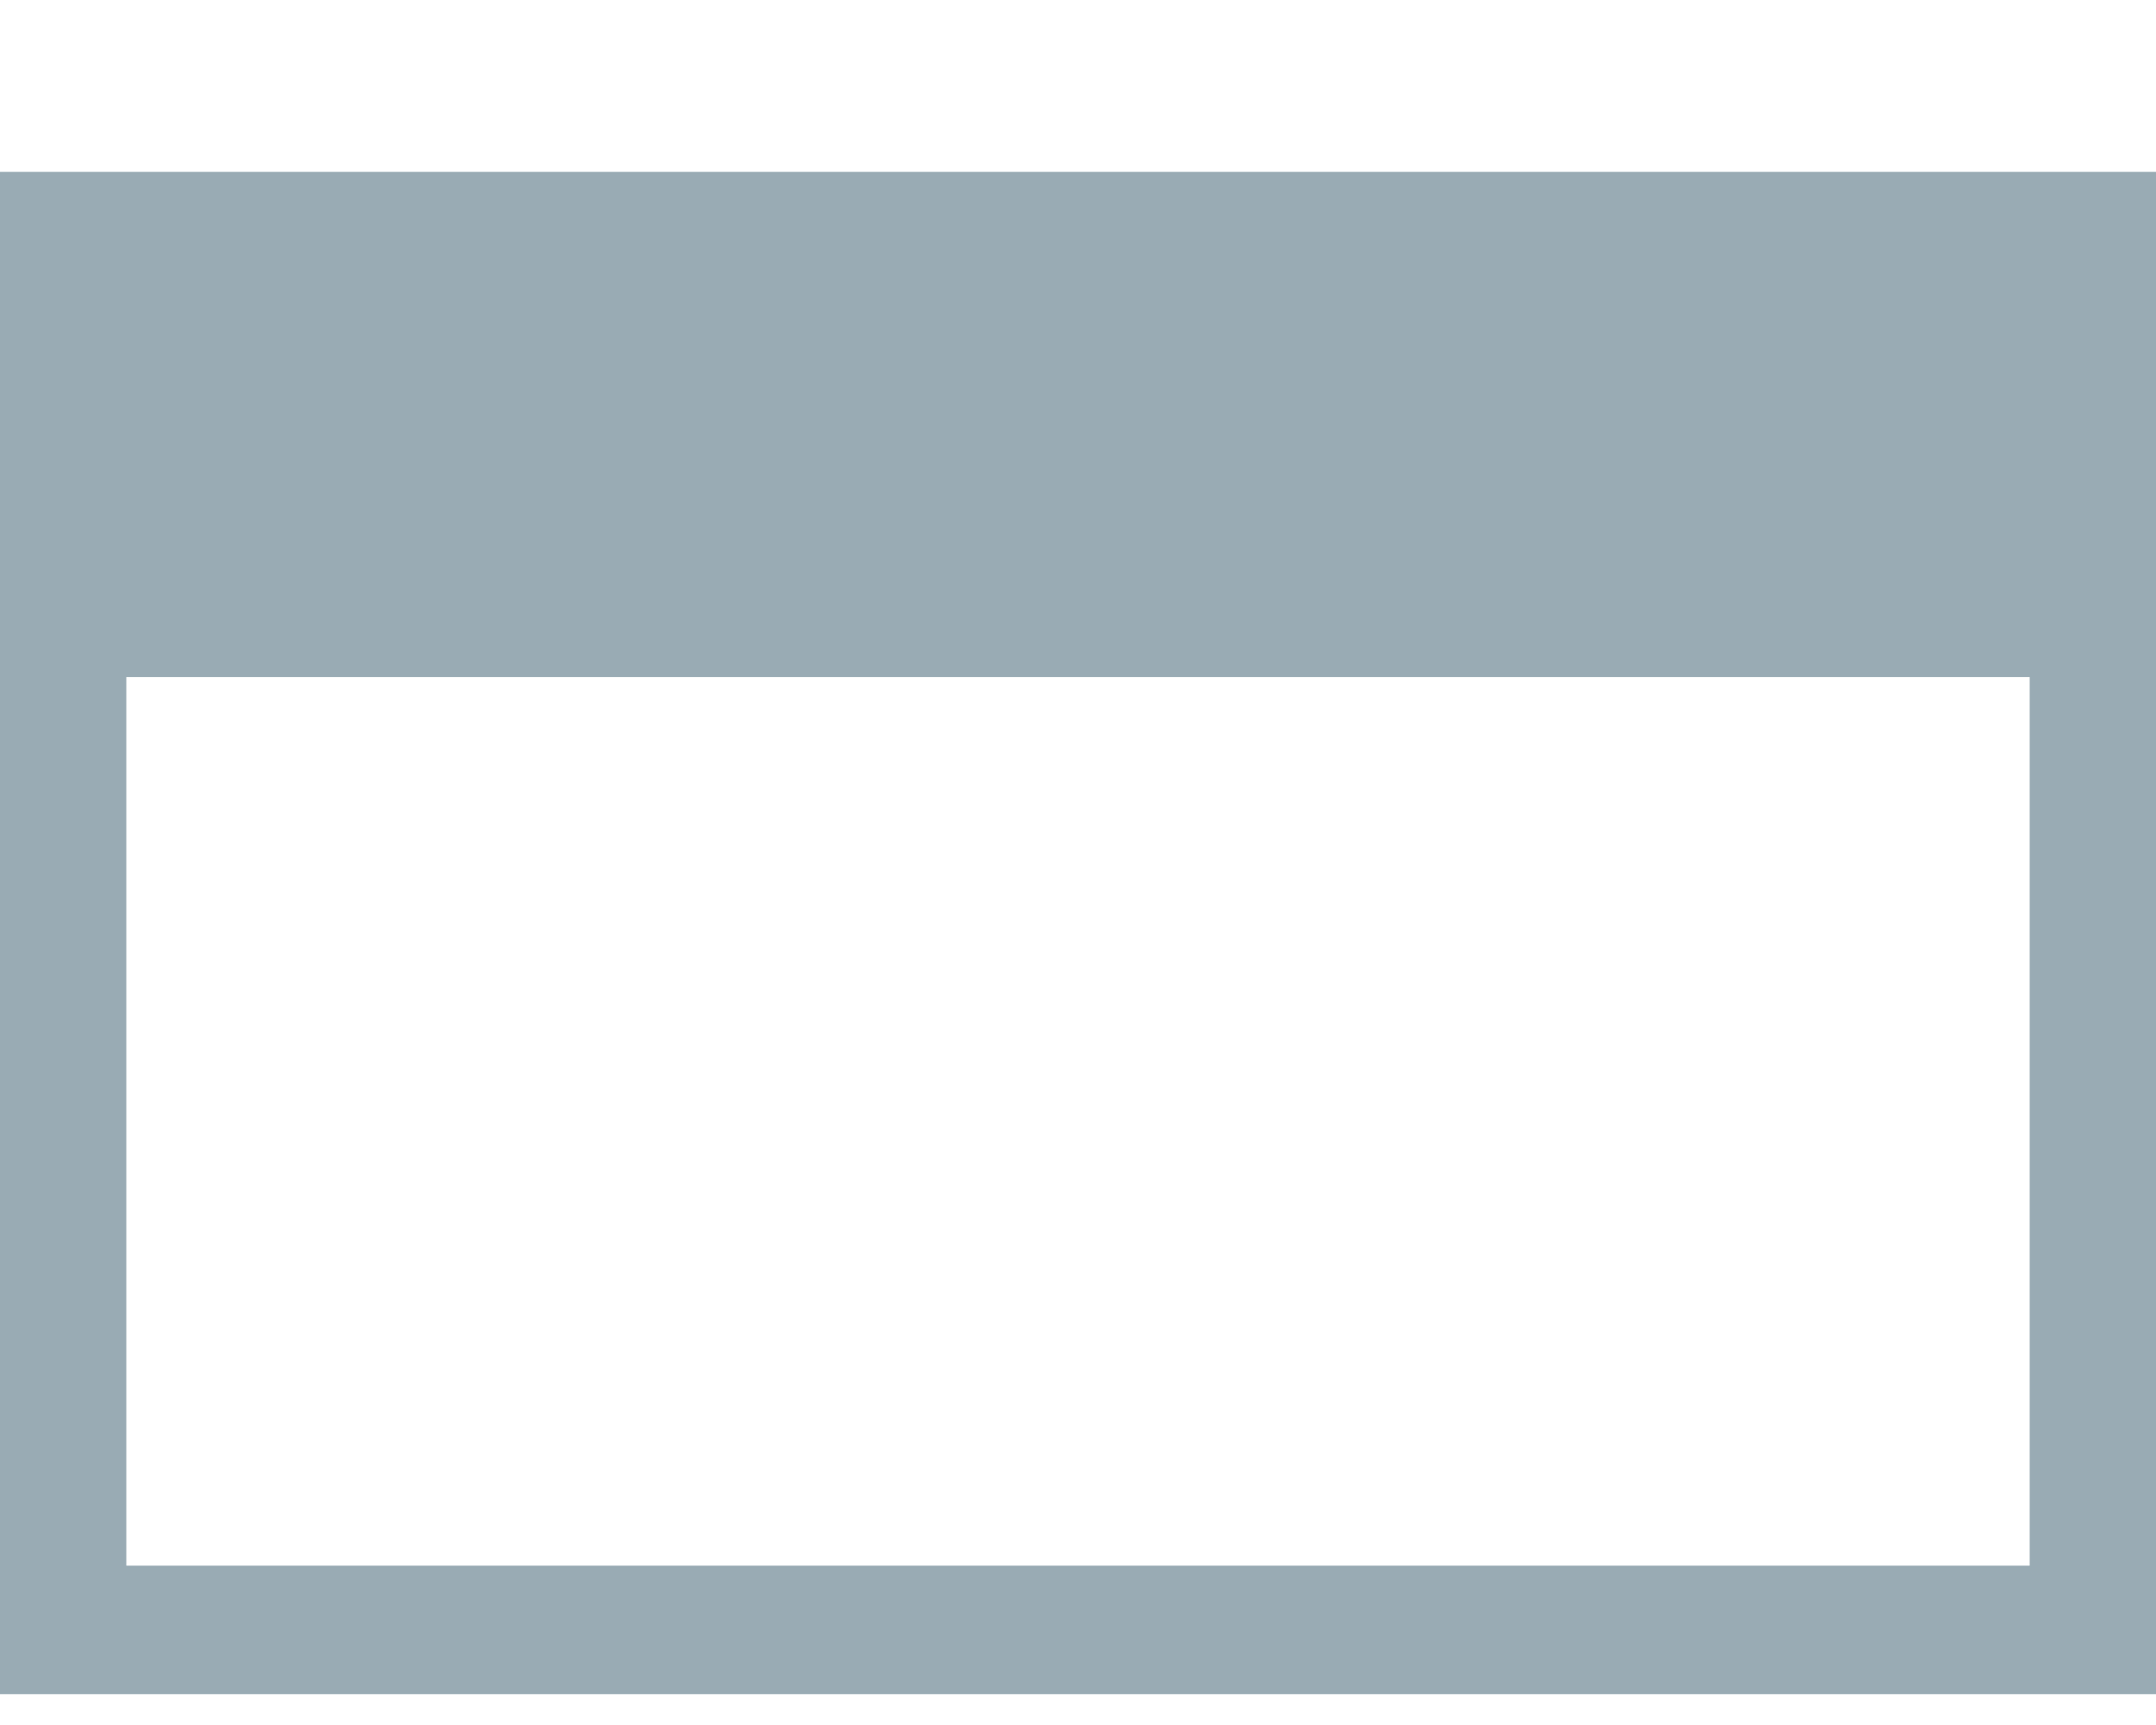 <?xml version="1.0" encoding="UTF-8"?>
<svg width="10px" height="8px" viewBox="0 0 10 8" version="1.1" xmlns="http://www.w3.org/2000/svg" xmlns:xlink="http://www.w3.org/1999/xlink">
    <!-- Generator: Sketch 52.5 (67469) - http://www.bohemiancoding.com/sketch -->
    <title></title>
    <desc>Created with Sketch.</desc>
    <g id="Page-1" stroke="none" stroke-width="1" fill="none" fill-rule="evenodd">
        <path d="M0,0.797 L10,0.797 L10,7.857 L0,7.857 L0,0.797 Z M0.586,5.514 L9.414,5.514 L9.414,1.393 L0.586,1.393 L0.586,5.514 Z" id="" fill="#99ABB4" transform="translate(5, 4.327) scale(1, -1) translate(-5, -4.327) "></path>
    </g>
</svg>